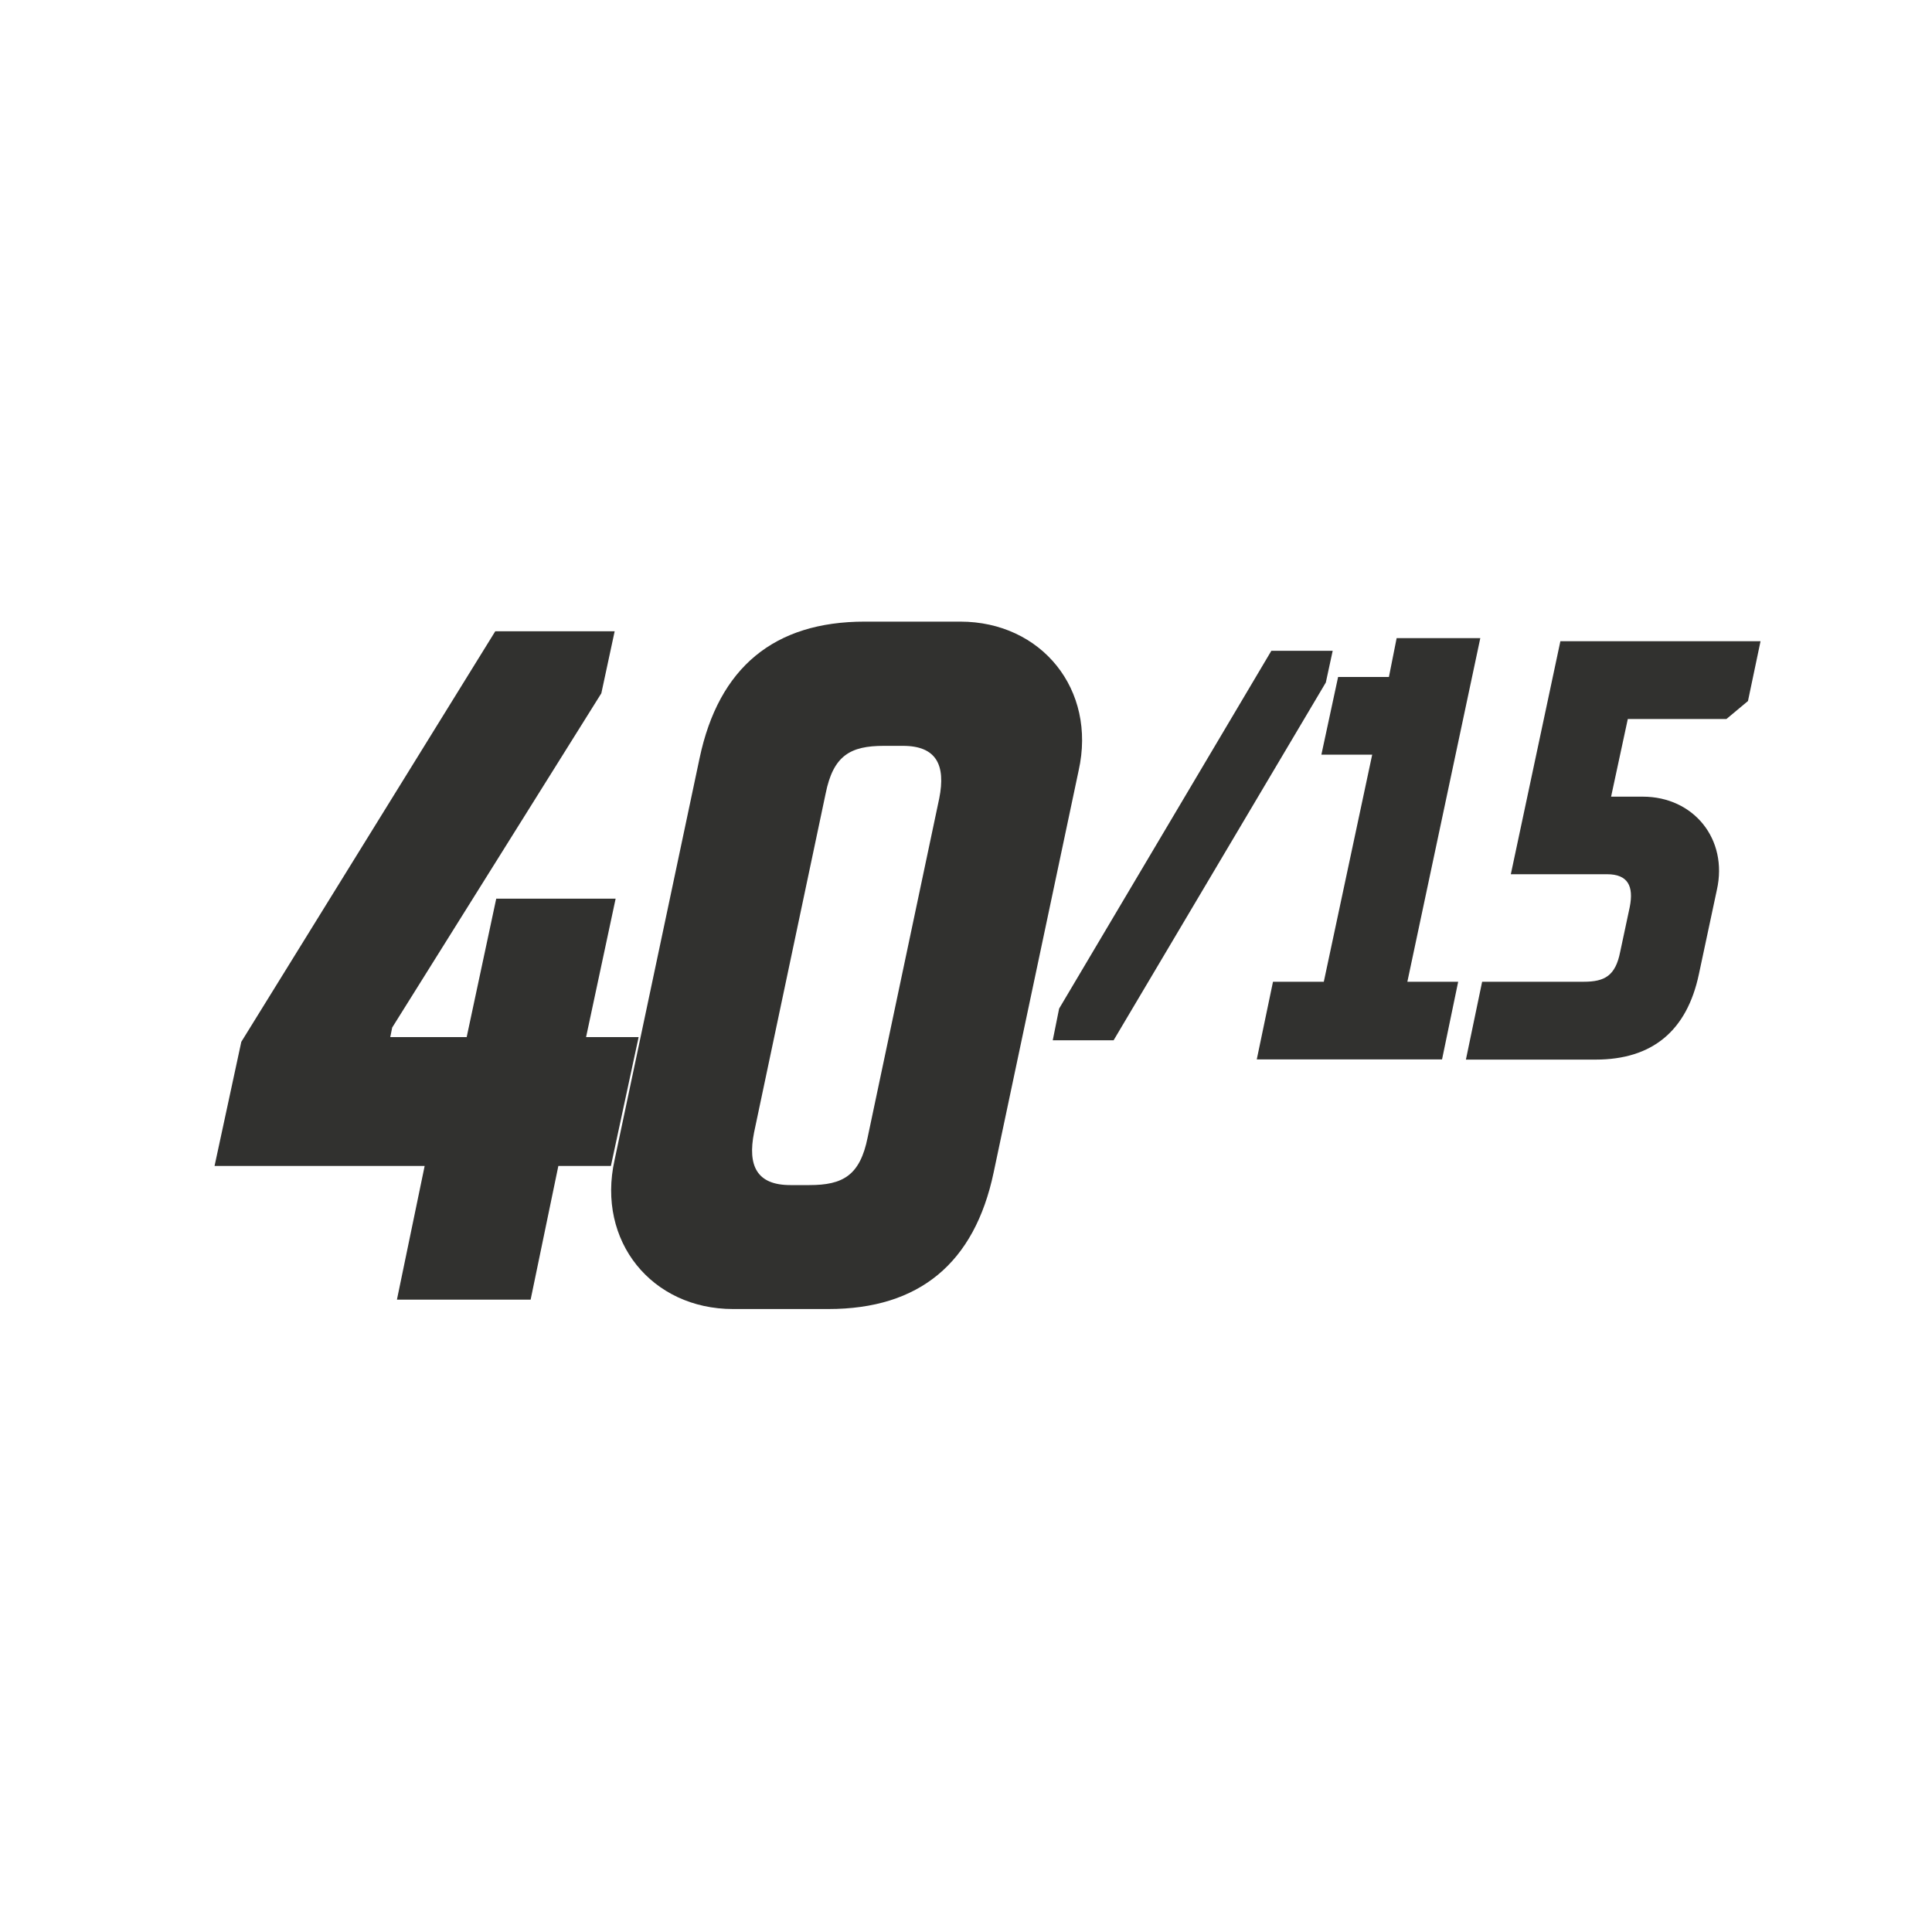 <svg xmlns="http://www.w3.org/2000/svg" xmlns:xlink="http://www.w3.org/1999/xlink" id="Ebene_1" x="0px" y="0px" viewBox="0 0 200 200" style="enable-background:new 0 0 200 200;" xml:space="preserve"><style type="text/css">	.st0{fill:#31312F;}</style><g>	<g>		<path class="st0" d="M24.98,107.85l26.29-42.5h12.36l-1.38,6.42l-21.65,34.6l-0.2,0.99h7.91l3.06-14.33h12.36l-3.06,14.33h5.44   l-2.87,13.34h-5.44l-2.87,13.84H41.09l2.87-13.84H22.21L24.98,107.85z"></path>		<path class="st0" d="M72.42,78.49c1.98-9.39,7.71-14.14,17.1-14.14h9.88c8.4,0,14.14,7.02,12.26,15.42l-8.8,41.61   c-1.98,9.39-7.71,14.13-17.1,14.13h-9.88c-8.4,0-14.13-7.02-12.26-15.42L72.42,78.49z M83.79,122.68c3.46,0,5.24-0.99,6.03-4.94   l7.41-35.09c0.69-3.46-0.3-5.44-3.76-5.44H91.5c-3.46,0-5.24,0.99-6.03,4.94l-7.41,35.09c-0.69,3.46,0.3,5.44,3.76,5.44H83.79z"></path>	</g></g><g>	<g>		<path class="st0" d="M109.64,104.41l21.97-37.04h6.35l-0.71,3.28l-21.97,37.04h-6.3L109.64,104.41z"></path>		<path class="st0" d="M131.78,101.63h5.26l5.01-23.51h-5.26l1.73-8.04h5.26l0.8-4.02h8.66l-7.55,35.57h5.26l-1.67,8.04h-19.18   L131.78,101.63z"></path>		<path class="st0" d="M153.43,101.63h10.52c2.17,0,3.28-0.62,3.77-3.09l0.99-4.64c0.43-2.17-0.19-3.4-2.35-3.4h-9.96l5.13-24.12   h20.72l-1.3,6.19l-2.23,1.86h-10.21l-1.73,8.04h3.28c5.26,0,8.85,4.39,7.67,9.65l-1.86,8.72c-1.24,5.88-4.83,8.85-10.7,8.85   h-13.42L153.43,101.63z"></path>	</g></g></svg>